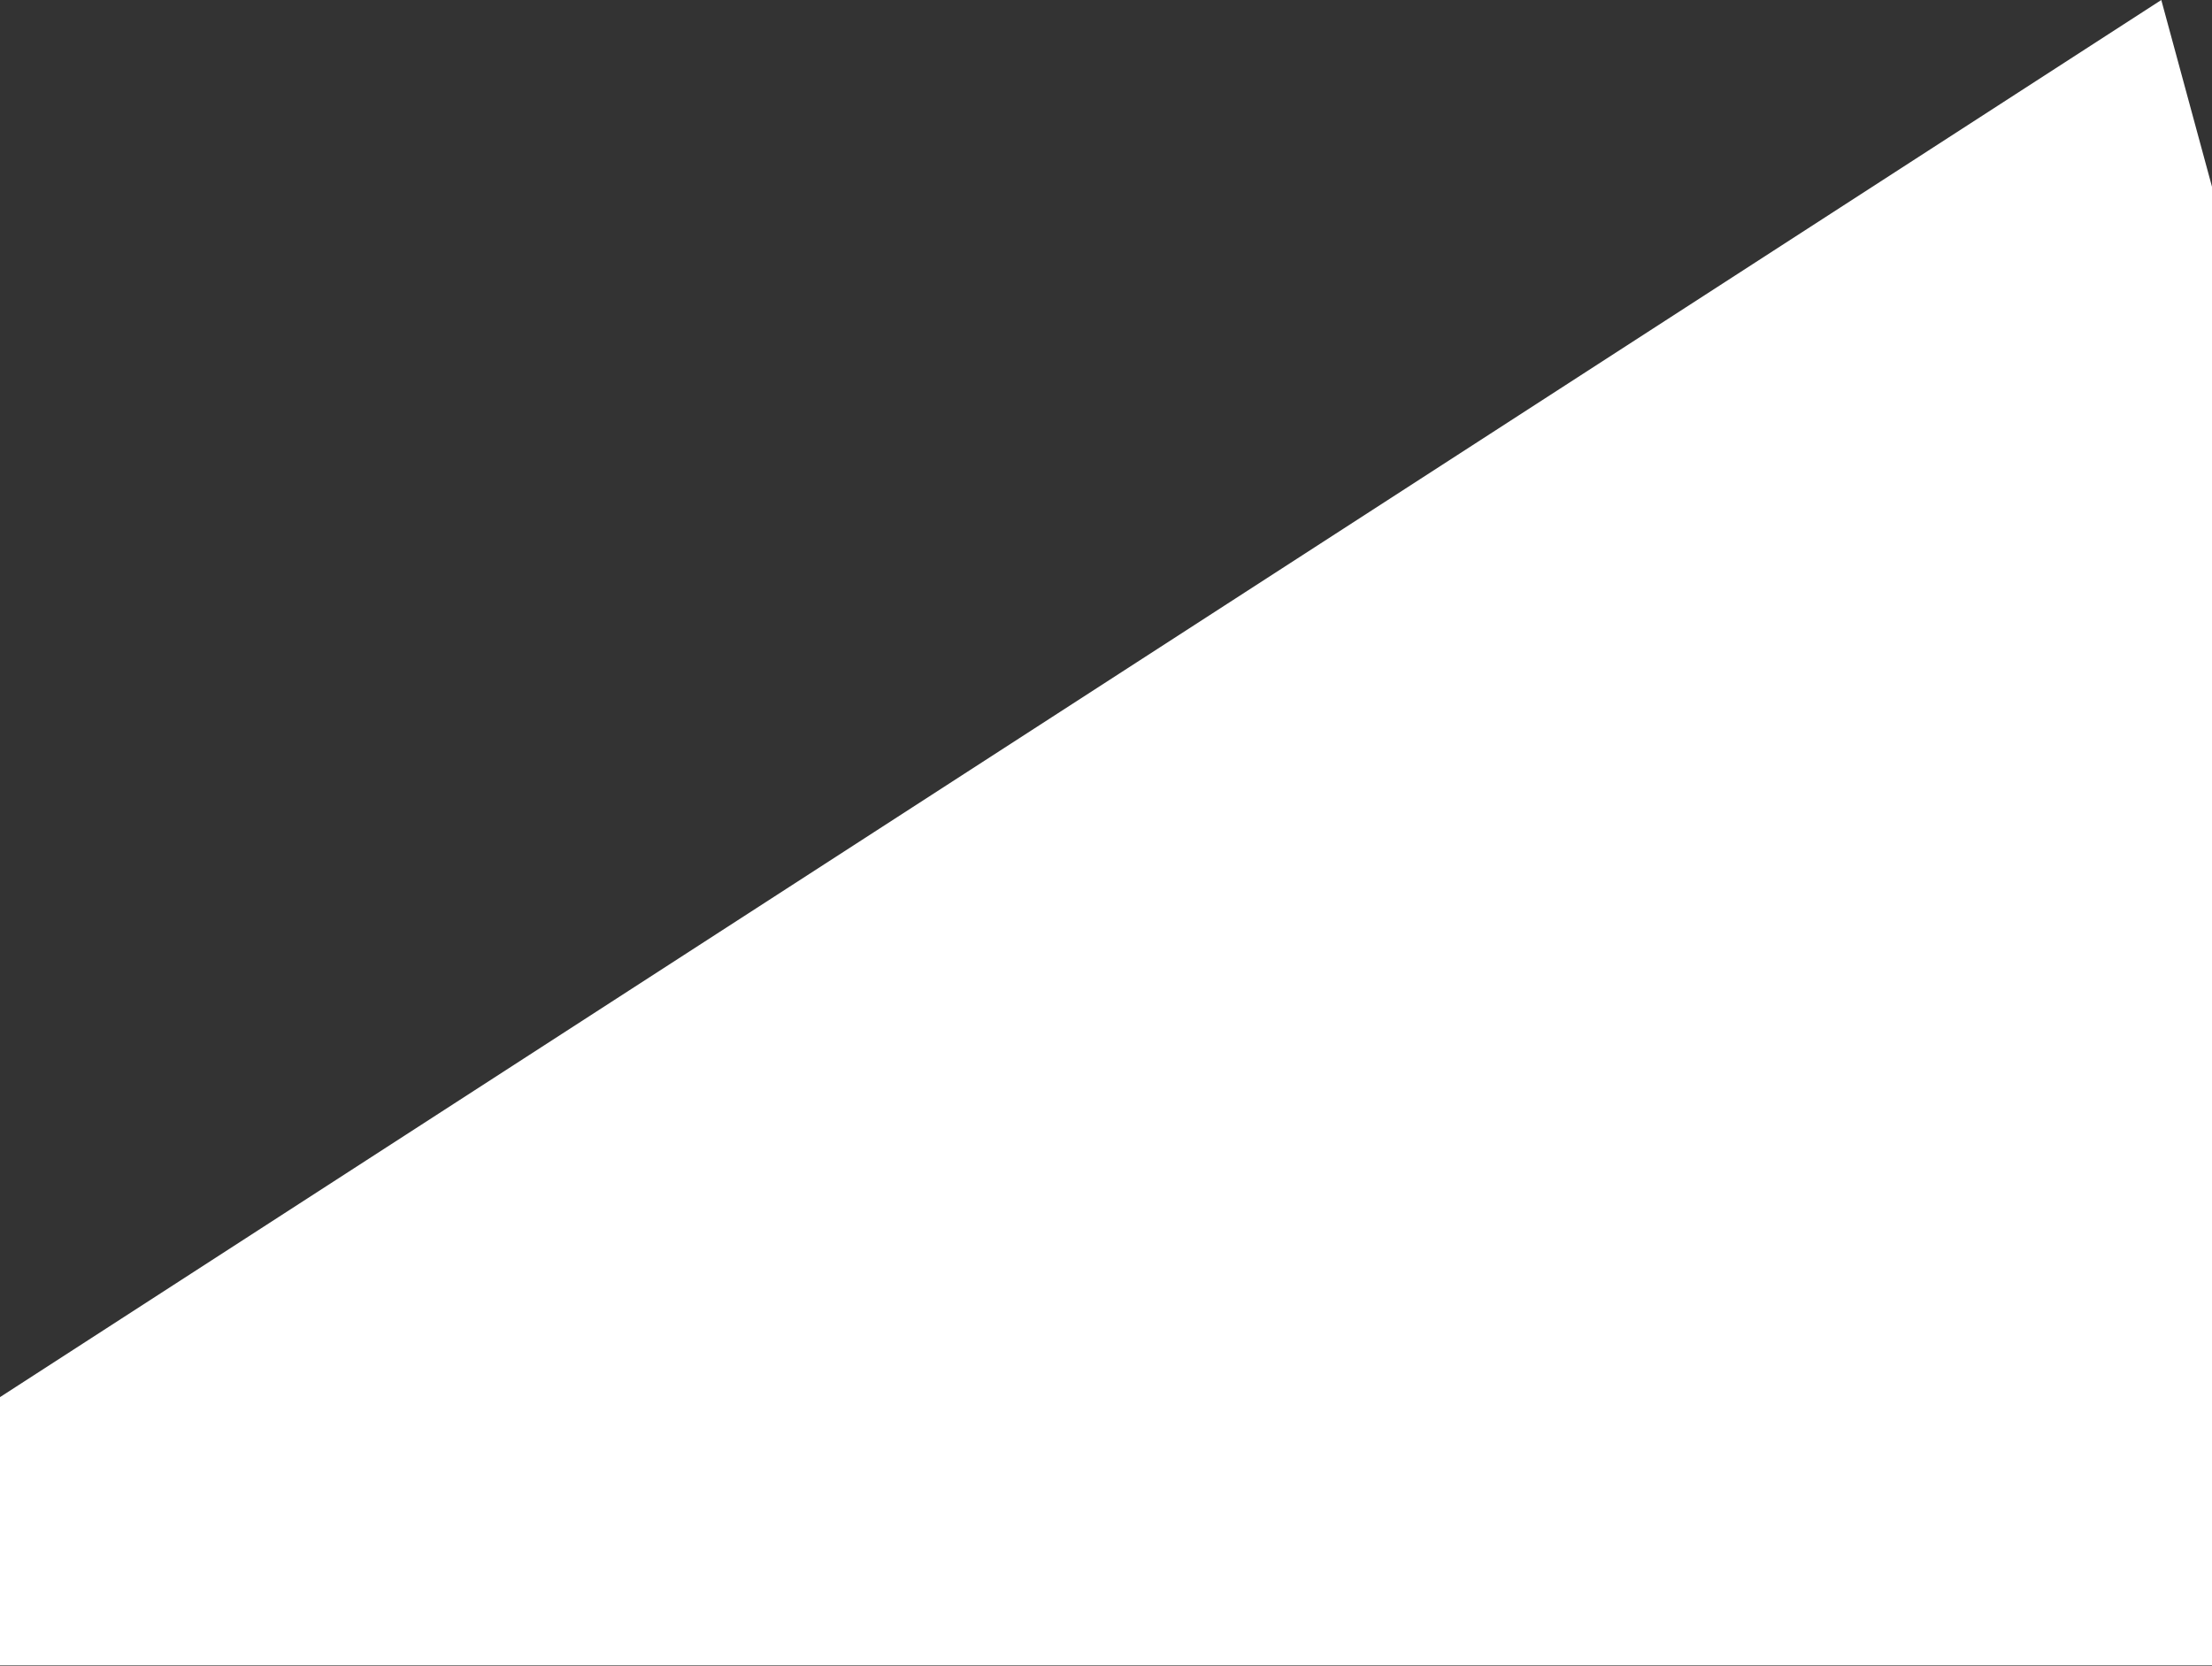 <?xml version="1.0" encoding="UTF-8"?> <svg xmlns="http://www.w3.org/2000/svg" width="2203" height="1659" viewBox="0 0 2203 1659" fill="none"><rect x="0" y="0" width="2203" height="1659" fill="#333333" stroke="none"/><path d="M2152.5 0L2203 186V1658.5H0V1391.5L2152.5 0Z" fill="white"></path></svg> 